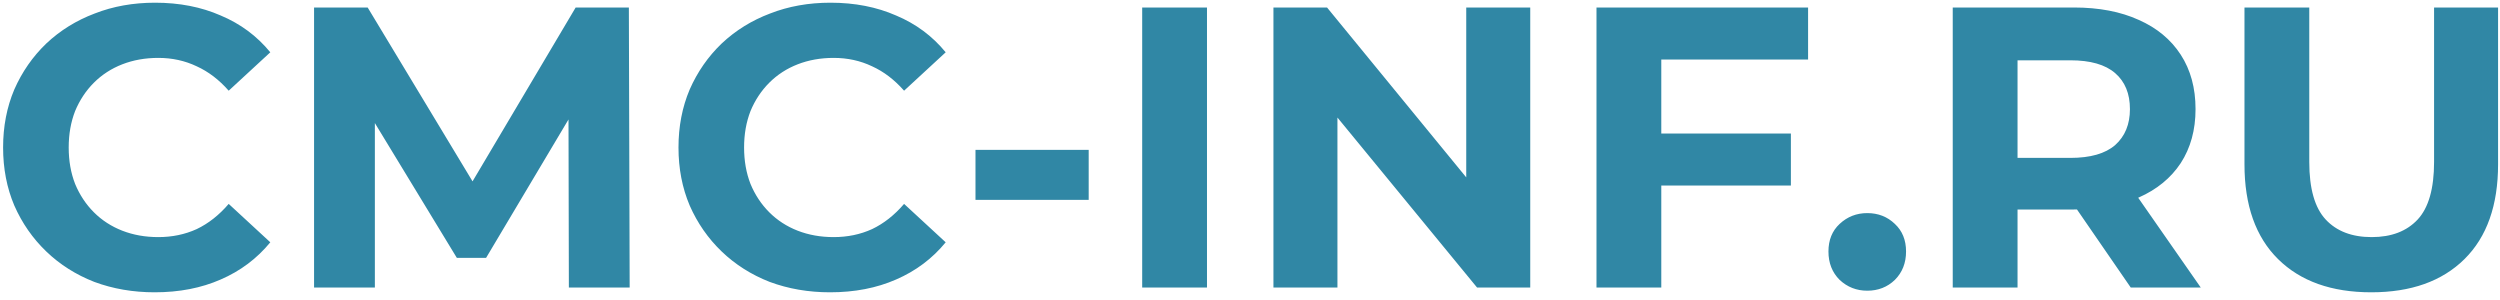 <svg width="200" height="24" viewBox="0 0 200 24" fill="none" xmlns="http://www.w3.org/2000/svg">
<path d="M12.376 23.384C10.648 23.384 9.037 23.107 7.544 22.552C6.072 21.976 4.792 21.165 3.704 20.12C2.616 19.075 1.763 17.848 1.144 16.44C0.547 15.032 0.248 13.485 0.248 11.8C0.248 10.115 0.547 8.568 1.144 7.16C1.763 5.752 2.616 4.525 3.704 3.48C4.813 2.435 6.104 1.635 7.576 1.08C9.048 0.504 10.659 0.216 12.408 0.216C14.349 0.216 16.099 0.557 17.656 1.24C19.235 1.901 20.557 2.883 21.624 4.184L18.296 7.256C17.528 6.381 16.675 5.731 15.736 5.304C14.797 4.856 13.773 4.632 12.664 4.632C11.619 4.632 10.659 4.803 9.784 5.144C8.909 5.485 8.152 5.976 7.512 6.616C6.872 7.256 6.371 8.013 6.008 8.888C5.667 9.763 5.496 10.733 5.496 11.8C5.496 12.867 5.667 13.837 6.008 14.712C6.371 15.587 6.872 16.344 7.512 16.984C8.152 17.624 8.909 18.115 9.784 18.456C10.659 18.797 11.619 18.968 12.664 18.968C13.773 18.968 14.797 18.755 15.736 18.328C16.675 17.88 17.528 17.208 18.296 16.312L21.624 19.384C20.557 20.685 19.235 21.677 17.656 22.36C16.099 23.043 14.339 23.384 12.376 23.384ZM25.125 23V0.6H29.413L38.949 16.408H36.677L46.053 0.6H50.309L50.373 23H45.509L45.477 8.056H46.373L38.885 20.632H36.549L28.901 8.056H29.989V23H25.125ZM66.407 23.384C64.679 23.384 63.069 23.107 61.575 22.552C60.103 21.976 58.823 21.165 57.735 20.12C56.647 19.075 55.794 17.848 55.175 16.44C54.578 15.032 54.279 13.485 54.279 11.8C54.279 10.115 54.578 8.568 55.175 7.16C55.794 5.752 56.647 4.525 57.735 3.48C58.845 2.435 60.135 1.635 61.607 1.08C63.079 0.504 64.69 0.216 66.439 0.216C68.381 0.216 70.13 0.557 71.687 1.24C73.266 1.901 74.589 2.883 75.655 4.184L72.327 7.256C71.559 6.381 70.706 5.731 69.767 5.304C68.829 4.856 67.805 4.632 66.695 4.632C65.65 4.632 64.69 4.803 63.815 5.144C62.941 5.485 62.183 5.976 61.543 6.616C60.903 7.256 60.402 8.013 60.039 8.888C59.698 9.763 59.527 10.733 59.527 11.8C59.527 12.867 59.698 13.837 60.039 14.712C60.402 15.587 60.903 16.344 61.543 16.984C62.183 17.624 62.941 18.115 63.815 18.456C64.69 18.797 65.65 18.968 66.695 18.968C67.805 18.968 68.829 18.755 69.767 18.328C70.706 17.88 71.559 17.208 72.327 16.312L75.655 19.384C74.589 20.685 73.266 21.677 71.687 22.36C70.13 23.043 68.37 23.384 66.407 23.384ZM78.039 15.992V11.992H87.095V15.992H78.039ZM91.375 23V0.6H96.559V23H91.375ZM101.875 23V0.6H106.163L119.379 16.728H117.299V0.6H122.419V23H118.163L104.915 6.872H106.995V23H101.875ZM132.519 10.68H143.271V14.84H132.519V10.68ZM132.903 23H127.719V0.6H144.647V4.76H132.903V23ZM149.38 23.256C148.526 23.256 147.79 22.968 147.172 22.392C146.574 21.795 146.276 21.037 146.276 20.12C146.276 19.203 146.574 18.467 147.172 17.912C147.79 17.336 148.526 17.048 149.38 17.048C150.254 17.048 150.99 17.336 151.588 17.912C152.185 18.467 152.484 19.203 152.484 20.12C152.484 21.037 152.185 21.795 151.588 22.392C150.99 22.968 150.254 23.256 149.38 23.256ZM156.219 23V0.6H165.915C167.92 0.6 169.648 0.931 171.099 1.592C172.549 2.232 173.669 3.16 174.459 4.376C175.248 5.592 175.643 7.043 175.643 8.728C175.643 10.392 175.248 11.832 174.459 13.048C173.669 14.243 172.549 15.16 171.099 15.8C169.648 16.44 167.92 16.76 165.915 16.76H159.099L161.403 14.488V23H156.219ZM170.458 23L164.859 14.872H170.395L176.059 23H170.458ZM161.403 15.064L159.099 12.632H165.627C167.227 12.632 168.421 12.291 169.211 11.608C170 10.904 170.395 9.944 170.395 8.728C170.395 7.491 170 6.531 169.211 5.848C168.421 5.165 167.227 4.824 165.627 4.824H159.099L161.403 2.36V15.064ZM189.702 23.384C186.523 23.384 184.038 22.499 182.246 20.728C180.454 18.957 179.558 16.429 179.558 13.144V0.6H184.742V12.952C184.742 15.085 185.179 16.621 186.054 17.56C186.928 18.499 188.155 18.968 189.734 18.968C191.312 18.968 192.539 18.499 193.414 17.56C194.288 16.621 194.726 15.085 194.726 12.952V0.6H199.846V13.144C199.846 16.429 198.95 18.957 197.158 20.728C195.366 22.499 192.88 23.384 189.702 23.384Z" fill="#3087A5"/>
</svg>
